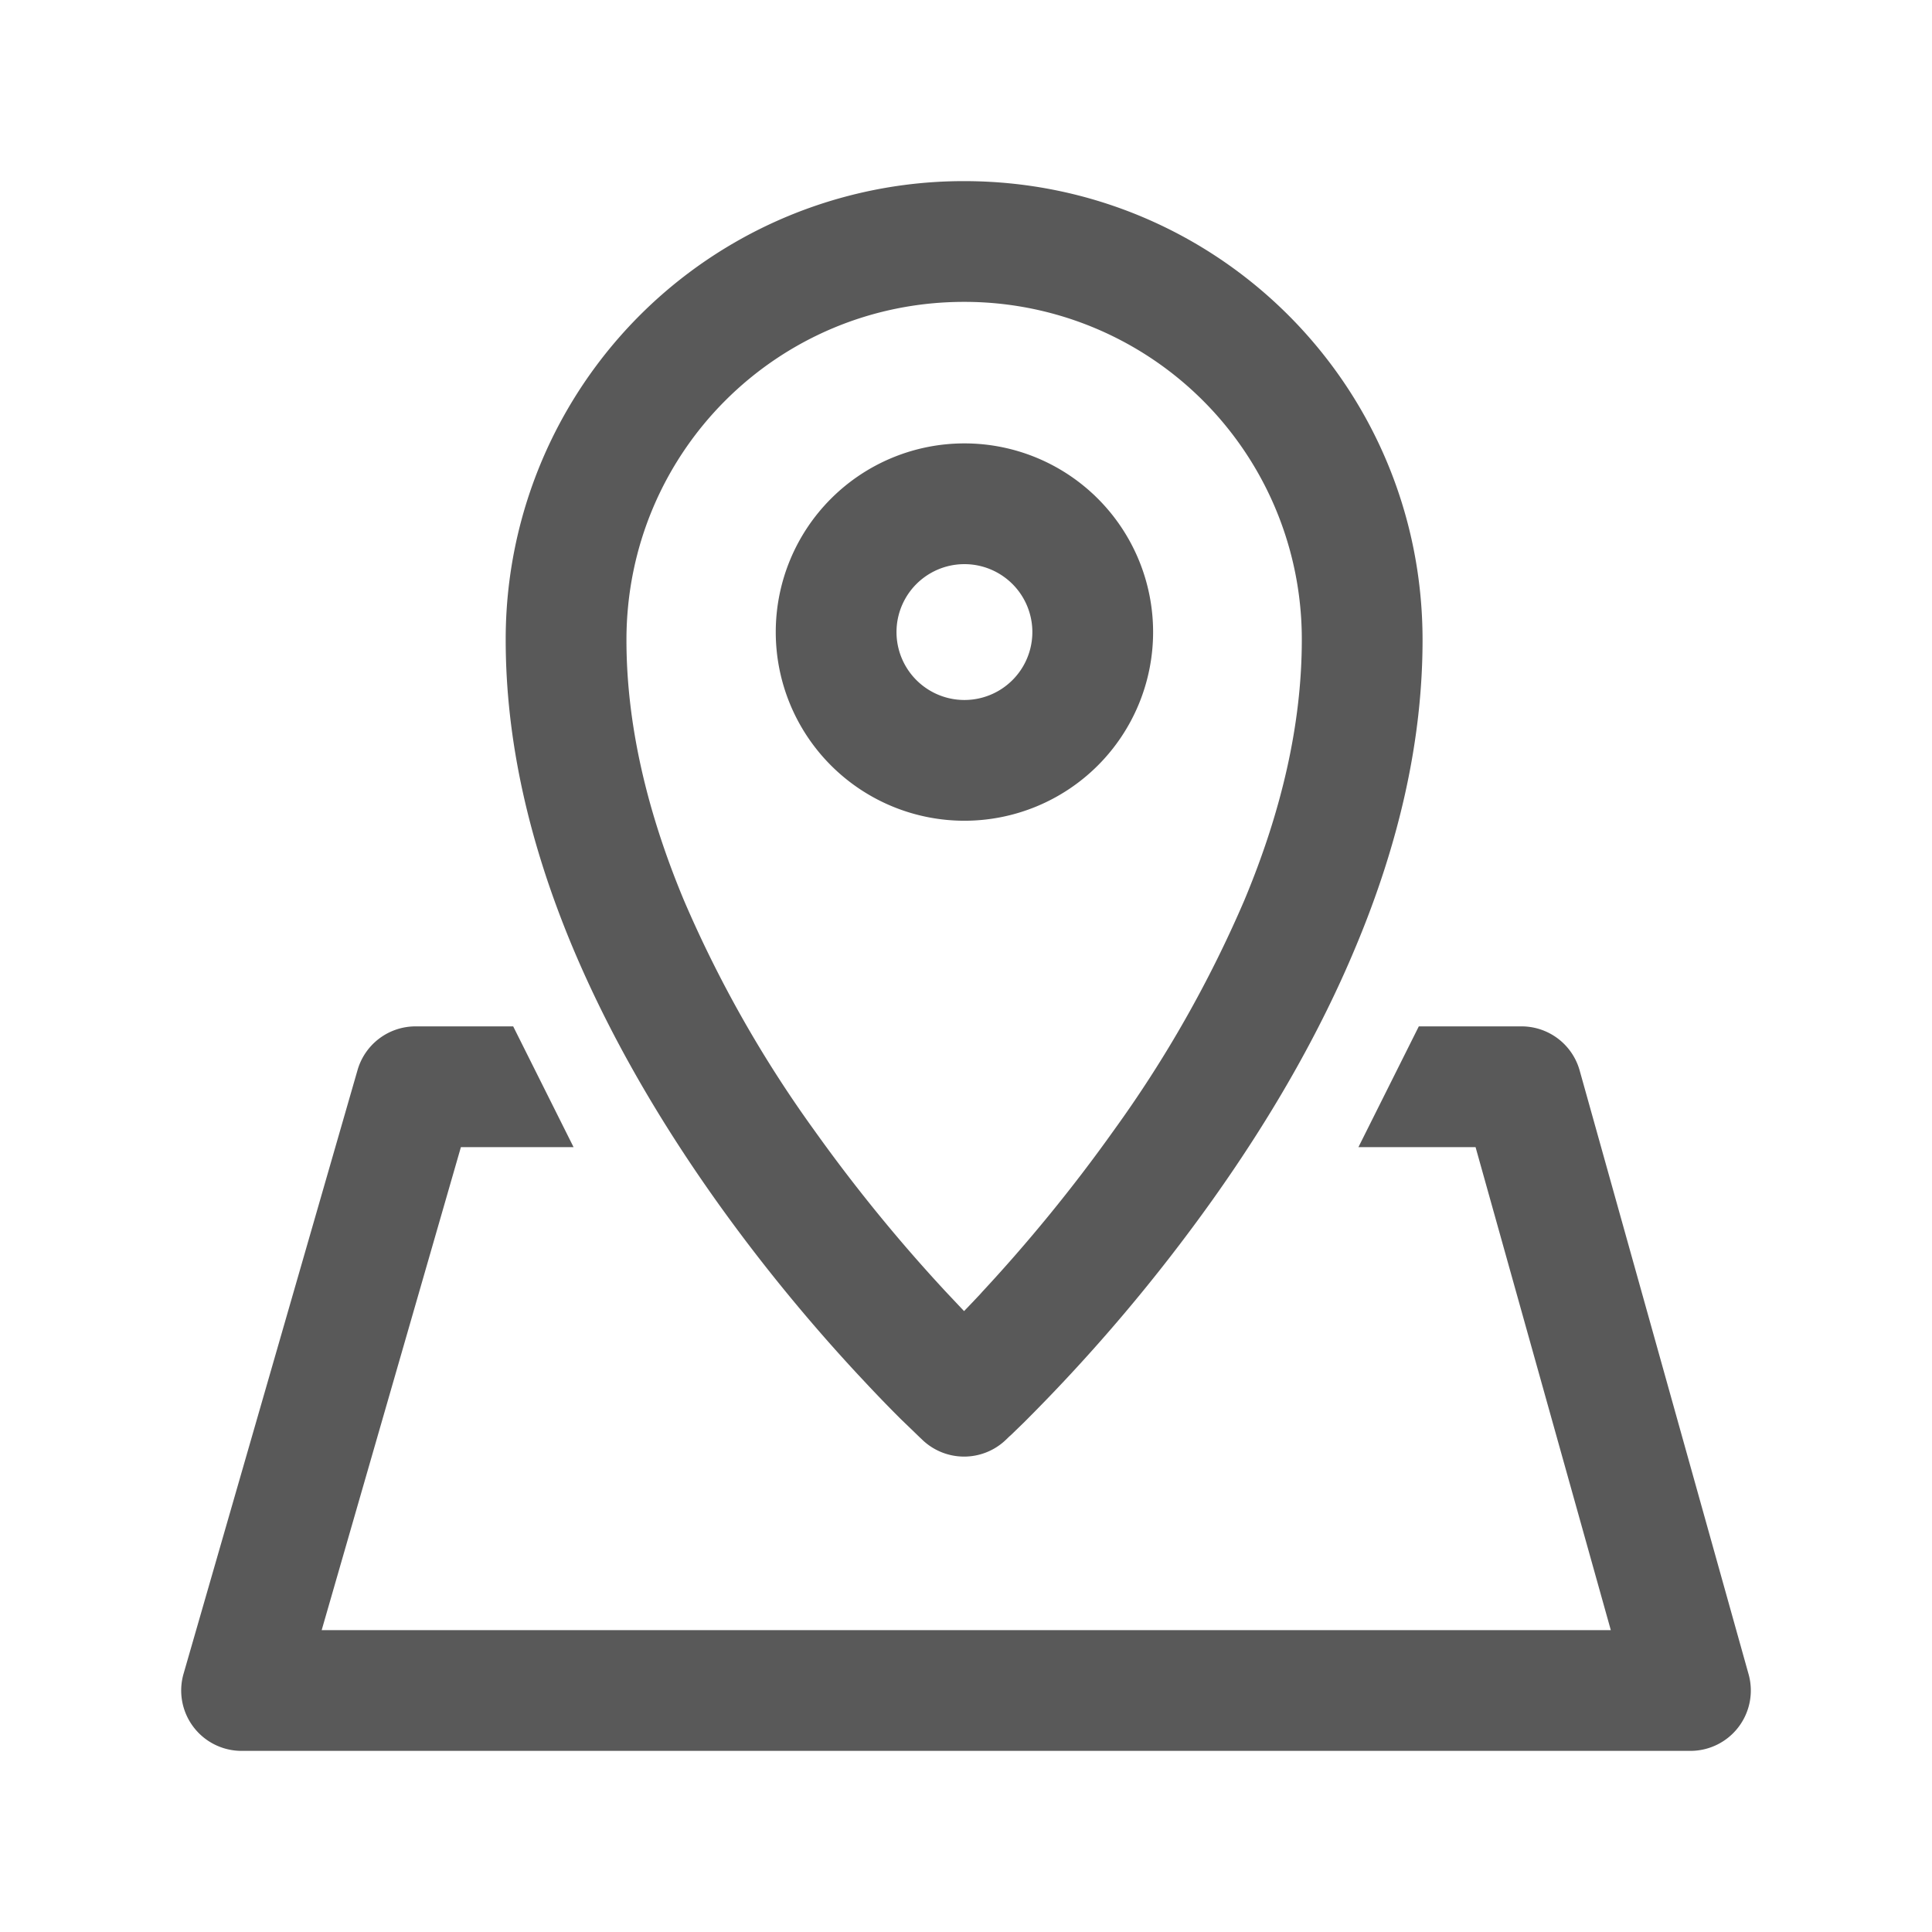 <svg data-v-aa863eba="" width="16" height="16" fill="none" xmlns="http://www.w3.org/2000/svg" class="menu-item-icon comp-svg-icon"><path d="M7.987 3.672a1.562 1.562 0 100 3.125 1.562 1.562 0 000-3.125zm0 1a.562.562 0 110 1.125.562.562 0 010-1.125z" fill="#000" fill-opacity=".65"></path><path d="M7.984 1.5a3.793 3.793 0 00-3.796 3.8c0 .833.194 1.683.553 2.542.3.715.704 1.417 1.187 2.097.374.526.774 1.01 1.175 1.442l.03.032c.119.128.23.243.333.345l.026.025.083.08.036.035.036.034a.5.5 0 00.669.005l.014-.013.027-.026.022-.02.098-.095.025-.025a14.399 14.399 0 001.538-1.819c.484-.68.889-1.382 1.187-2.097.36-.859.554-1.71.554-2.542 0-2.106-1.698-3.8-3.797-3.8zm0 1a2.793 2.793 0 012.797 2.8c0 .69-.165 1.413-.476 2.156a9.934 9.934 0 01-1.08 1.904c-.347.488-.72.94-1.092 1.34l-.014.016a12.6 12.6 0 01-.135.142l-.148-.157A13.411 13.411 0 016.743 9.36a9.933 9.933 0 01-1.079-1.904c-.31-.743-.476-1.466-.476-2.156 0-1.553 1.25-2.8 2.796-2.8z" fill="#000" fill-opacity=".65"></path><path d="M4.25 8.5l.5 1h-.933l-1.153 4H13.34l-1.12-4h-.97l.5-1h.85a.5.5 0 01.482.365l1.399 5a.5.5 0 01-.482.635H2a.5.5 0 01-.48-.638l1.441-5a.5.5 0 01.48-.362h.81z" fill="#000" fill-opacity=".65"></path></svg>
